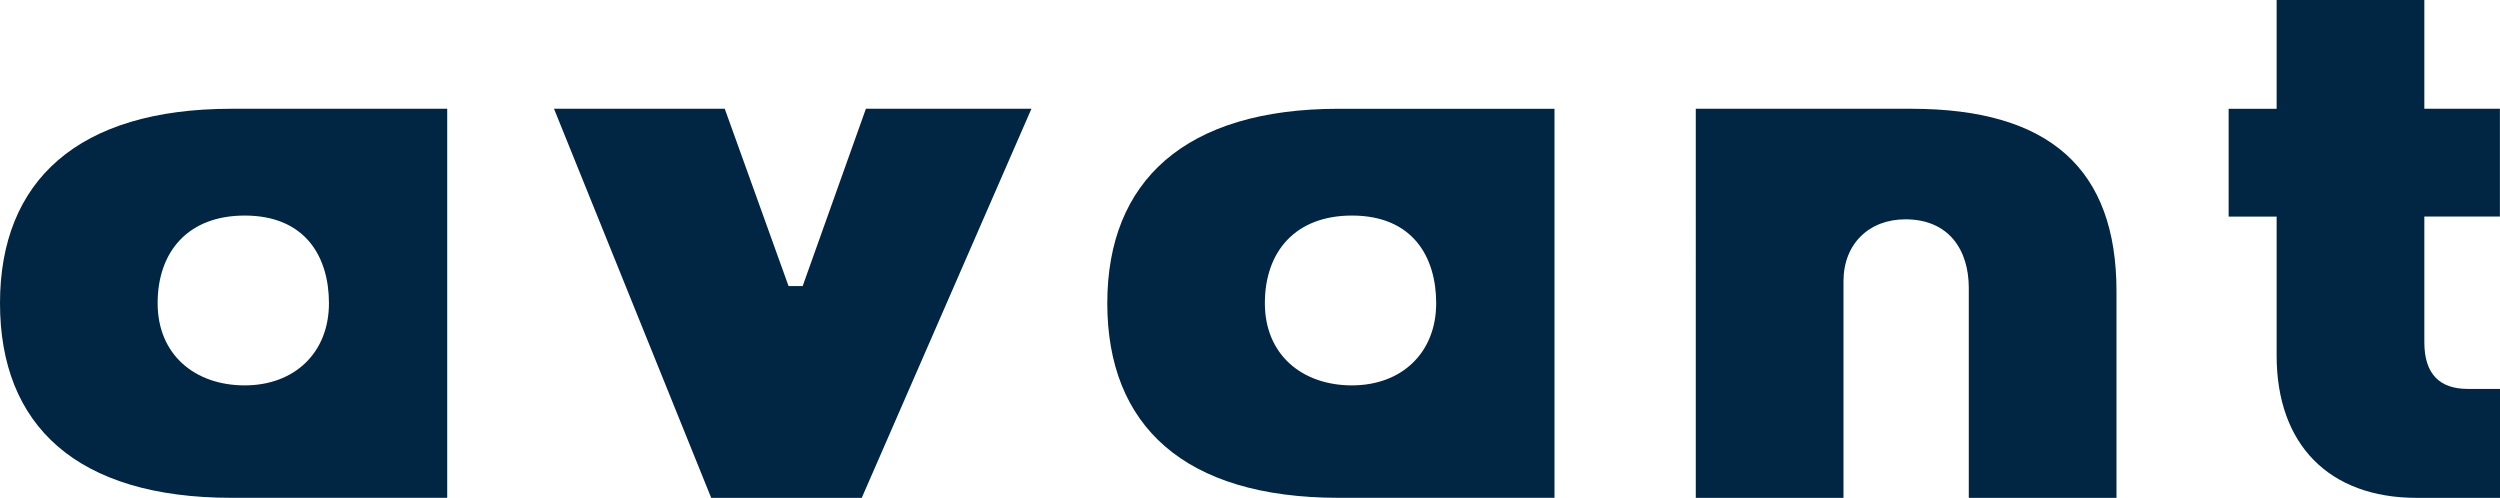 <svg viewBox="0 0 518.77 103.31" xmlns="http://www.w3.org/2000/svg" data-name="Layer 2" id="Layer_2">
  <defs>
    <style>
      .cls-1 {
        fill: #002643;
      }
    </style>
  </defs>
  <g data-name="Layer 1" id="Layer_1-2">
    <g>
      <path d="M92.8,22.57v80.73h-44.76C15.94,103.3,0,88.29,0,62.92S16.15,22.57,48.04,22.57h44.76ZM68.26,62.92c0-9.62-4.88-18.19-17.48-18.19-11.75,0-18.07,7.48-18.07,18.19s7.76,17.05,18.07,17.05,17.48-6.75,17.48-17.05Z" class="cls-1"></path>
      <path d="M214.03,22.57l-35.21,80.74h-31.24L114.96,22.57h35.43l13.24,36.79h2.93l13.12-36.79h34.35Z" class="cls-1"></path>
      <path d="M322.57,22.57v80.73h-44.76c-32.11,0-48.04-15.01-48.04-40.38s16.15-40.35,48.04-40.35h44.76ZM298.02,62.92c0-9.62-4.88-18.19-17.48-18.19-11.75,0-18.07,7.48-18.07,18.19s7.76,17.05,18.07,17.05,17.48-6.75,17.48-17.05Z" class="cls-1"></path>
      <path d="M439.19,60.46v42.85h-30.65v-43.57c0-7.94-4.19-14.23-13.15-14.23-7.56,0-12.85,5.1-12.85,12.85v44.95h-30.65V22.57h44.71c28.76,0,42.59,12.52,42.59,37.89Z" class="cls-1"></path>
      <path d="M512.05,80.7h6.72v22.61h-17.26c-18.32,0-29.09-11.17-29.09-29.51v-28.86h-9.96v-22.36h9.96V0h30.65v22.57h15.68v22.36h-15.68v26.12c0,6.62,3.24,9.65,8.98,9.65h0Z" class="cls-1"></path>
    </g>
  </g>
</svg>